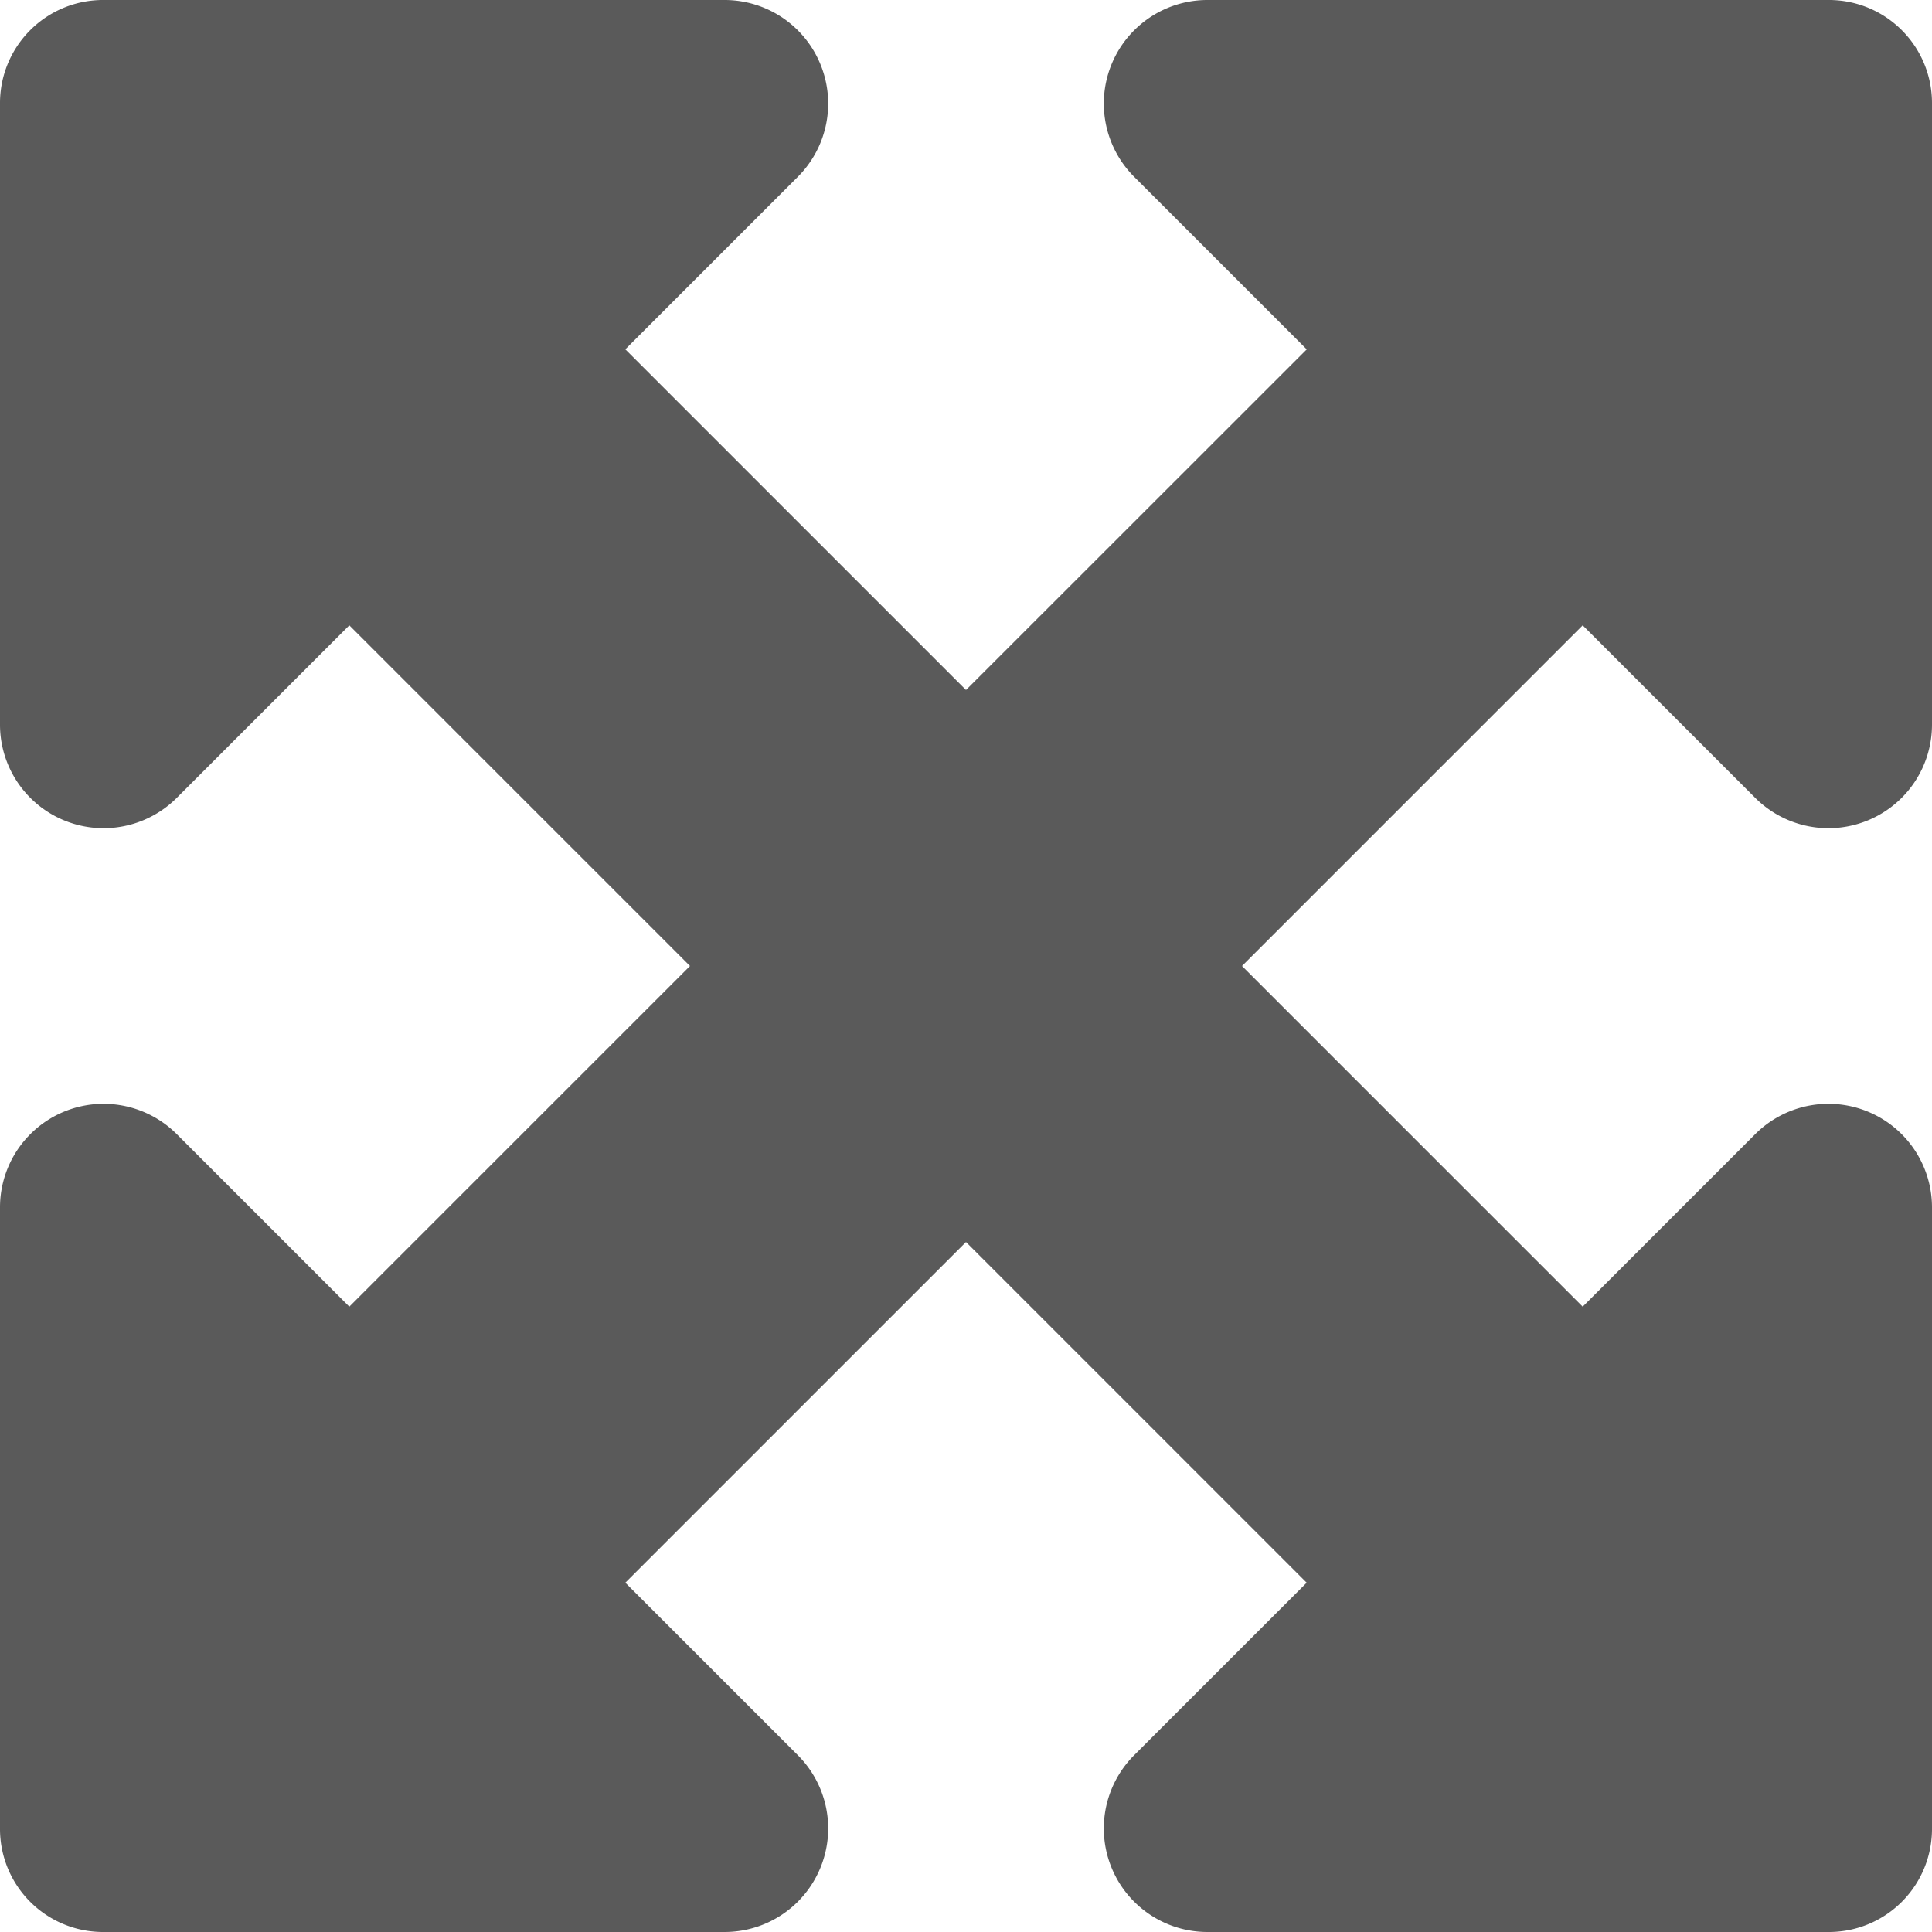 <svg xmlns="http://www.w3.org/2000/svg" width="30" height="30" viewBox="0 0 30 30">
  <path id="maximize" d="M11.25,32H1.607A1.6,1.6,0,0,0,0,33.607V43.25a1.608,1.608,0,0,0,2.746,1.138L5.424,41.71,10.714,47l-5.29,5.29L2.746,49.612A1.608,1.608,0,0,0,0,50.75v9.643A1.6,1.6,0,0,0,1.607,62H11.25a1.608,1.608,0,0,0,1.138-2.746L9.71,56.576,15,51.286l5.29,5.29-2.679,2.679A1.608,1.608,0,0,0,18.75,62h9.643A1.6,1.6,0,0,0,30,60.393V50.75a1.608,1.608,0,0,0-2.746-1.138L24.576,52.29,19.286,47l5.29-5.29,2.679,2.679A1.608,1.608,0,0,0,30,43.25V33.607A1.6,1.6,0,0,0,28.393,32H18.75a1.608,1.608,0,0,0-1.138,2.746l2.679,2.679L15,42.714l-5.29-5.29,2.679-2.679A1.608,1.608,0,0,0,11.25,32Z" transform="translate(0 -32)" fill="#5a5a5a"/>
</svg>

